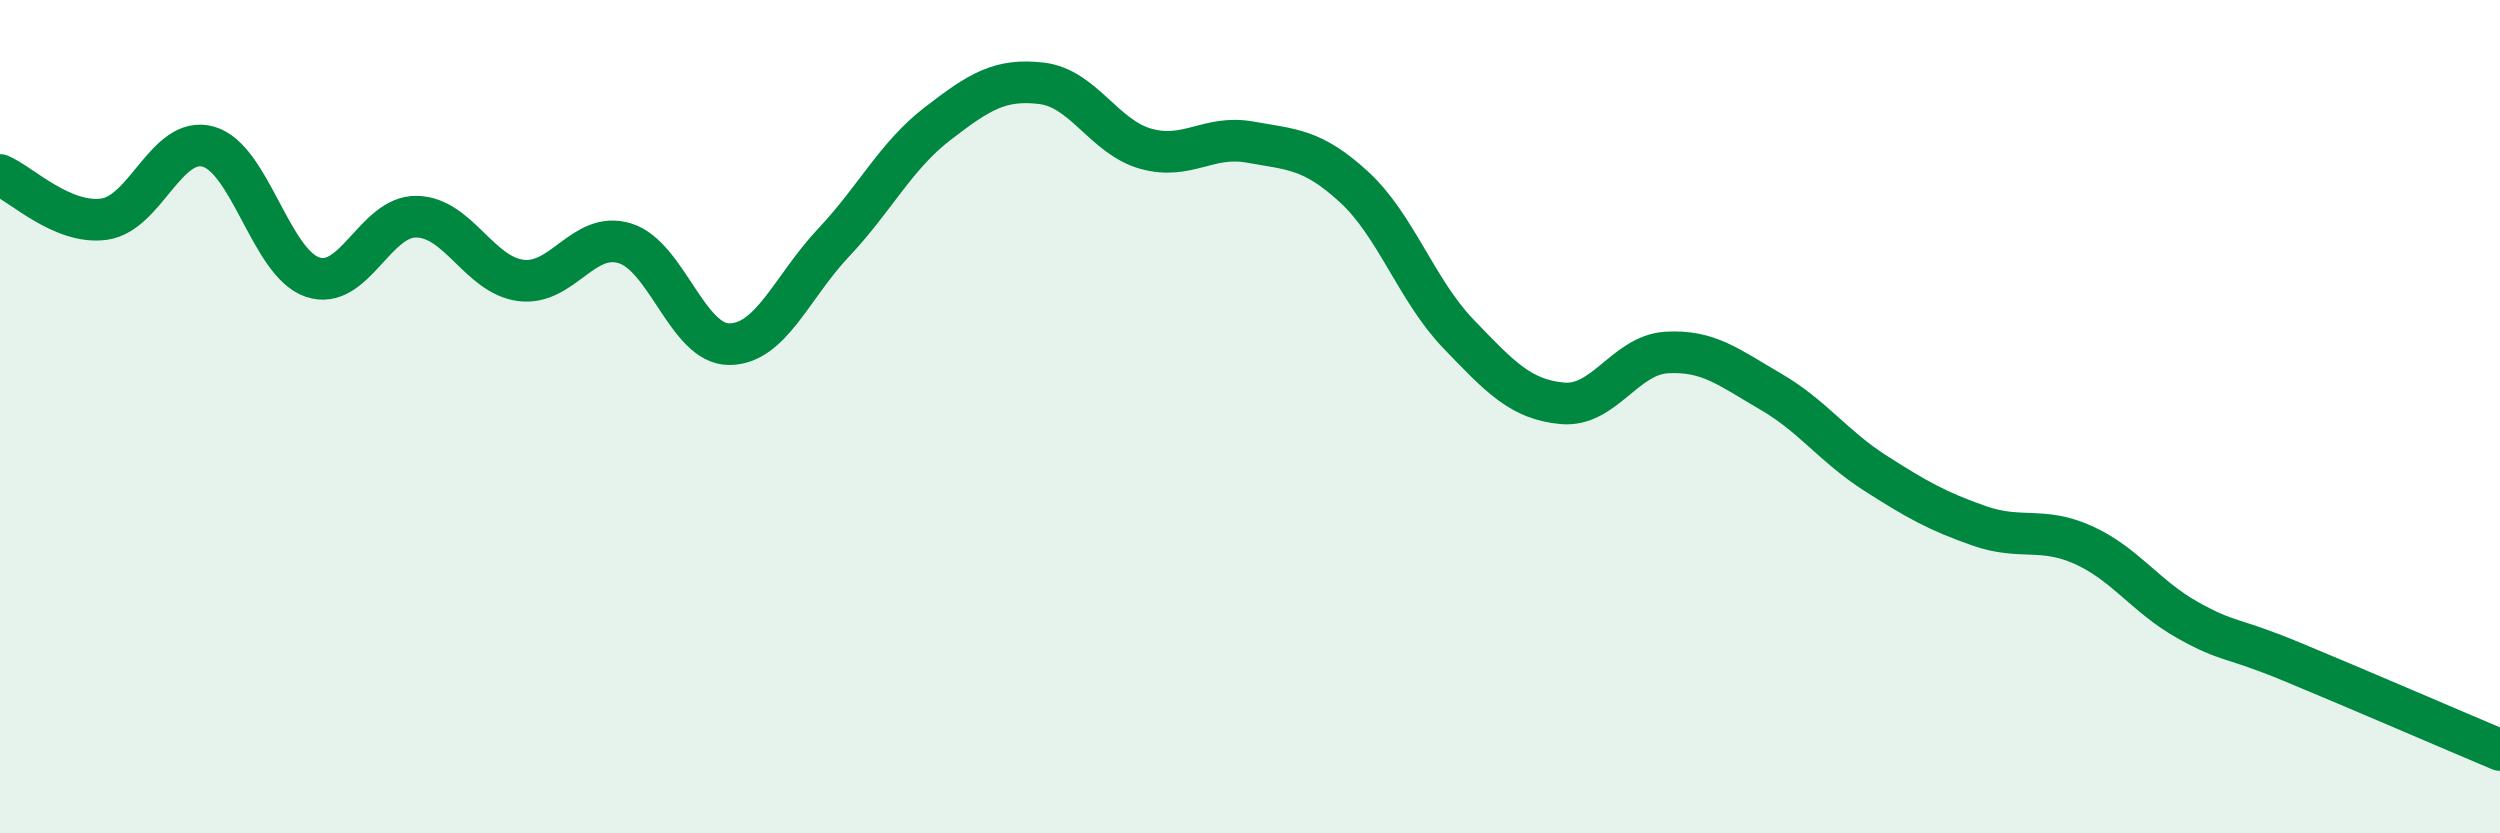 
    <svg width="60" height="20" viewBox="0 0 60 20" xmlns="http://www.w3.org/2000/svg">
      <path
        d="M 0,4.2 C 0.5,4.41 1.5,5.4 2.5,5.26 C 3.5,5.12 4,3.24 5,3.52 C 6,3.8 6.5,6.31 7.5,6.65 C 8.5,6.99 9,5.18 10,5.2 C 11,5.22 11.5,6.6 12.5,6.73 C 13.5,6.86 14,5.53 15,5.84 C 16,6.15 16.5,8.26 17.5,8.26 C 18.5,8.26 19,6.89 20,5.83 C 21,4.77 21.5,3.74 22.5,2.97 C 23.5,2.2 24,1.88 25,2 C 26,2.12 26.5,3.29 27.5,3.57 C 28.5,3.85 29,3.23 30,3.41 C 31,3.59 31.5,3.57 32.5,4.49 C 33.5,5.41 34,6.97 35,8.01 C 36,9.05 36.5,9.59 37.5,9.68 C 38.5,9.77 39,8.52 40,8.46 C 41,8.4 41.5,8.82 42.5,9.4 C 43.5,9.98 44,10.71 45,11.35 C 46,11.99 46.5,12.27 47.5,12.62 C 48.5,12.97 49,12.63 50,13.08 C 51,13.53 51.5,14.32 52.5,14.88 C 53.5,15.44 53.5,15.26 55,15.88 C 56.5,16.5 59,17.58 60,18L60 20L0 20Z"
        fill="#008740"
        opacity="0.1"
        stroke-linecap="round"
        stroke-linejoin="round"
      />
      <path
        d="M 0,4.2 C 0.5,4.41 1.5,5.4 2.5,5.26 C 3.5,5.12 4,3.24 5,3.52 C 6,3.8 6.5,6.31 7.5,6.65 C 8.5,6.99 9,5.18 10,5.2 C 11,5.22 11.5,6.6 12.5,6.73 C 13.5,6.86 14,5.53 15,5.84 C 16,6.15 16.5,8.26 17.5,8.26 C 18.5,8.26 19,6.89 20,5.83 C 21,4.77 21.5,3.74 22.5,2.97 C 23.5,2.2 24,1.88 25,2 C 26,2.12 26.5,3.29 27.5,3.57 C 28.5,3.85 29,3.23 30,3.41 C 31,3.59 31.5,3.57 32.5,4.49 C 33.5,5.41 34,6.97 35,8.01 C 36,9.05 36.5,9.59 37.5,9.68 C 38.5,9.77 39,8.52 40,8.46 C 41,8.4 41.5,8.82 42.5,9.4 C 43.5,9.98 44,10.71 45,11.35 C 46,11.99 46.5,12.27 47.5,12.62 C 48.5,12.97 49,12.63 50,13.08 C 51,13.53 51.5,14.32 52.5,14.88 C 53.5,15.44 53.5,15.26 55,15.88 C 56.5,16.5 59,17.58 60,18"
        stroke="#008740"
        stroke-width="1"
        fill="none"
        stroke-linecap="round"
        stroke-linejoin="round"
      />
    </svg>
  